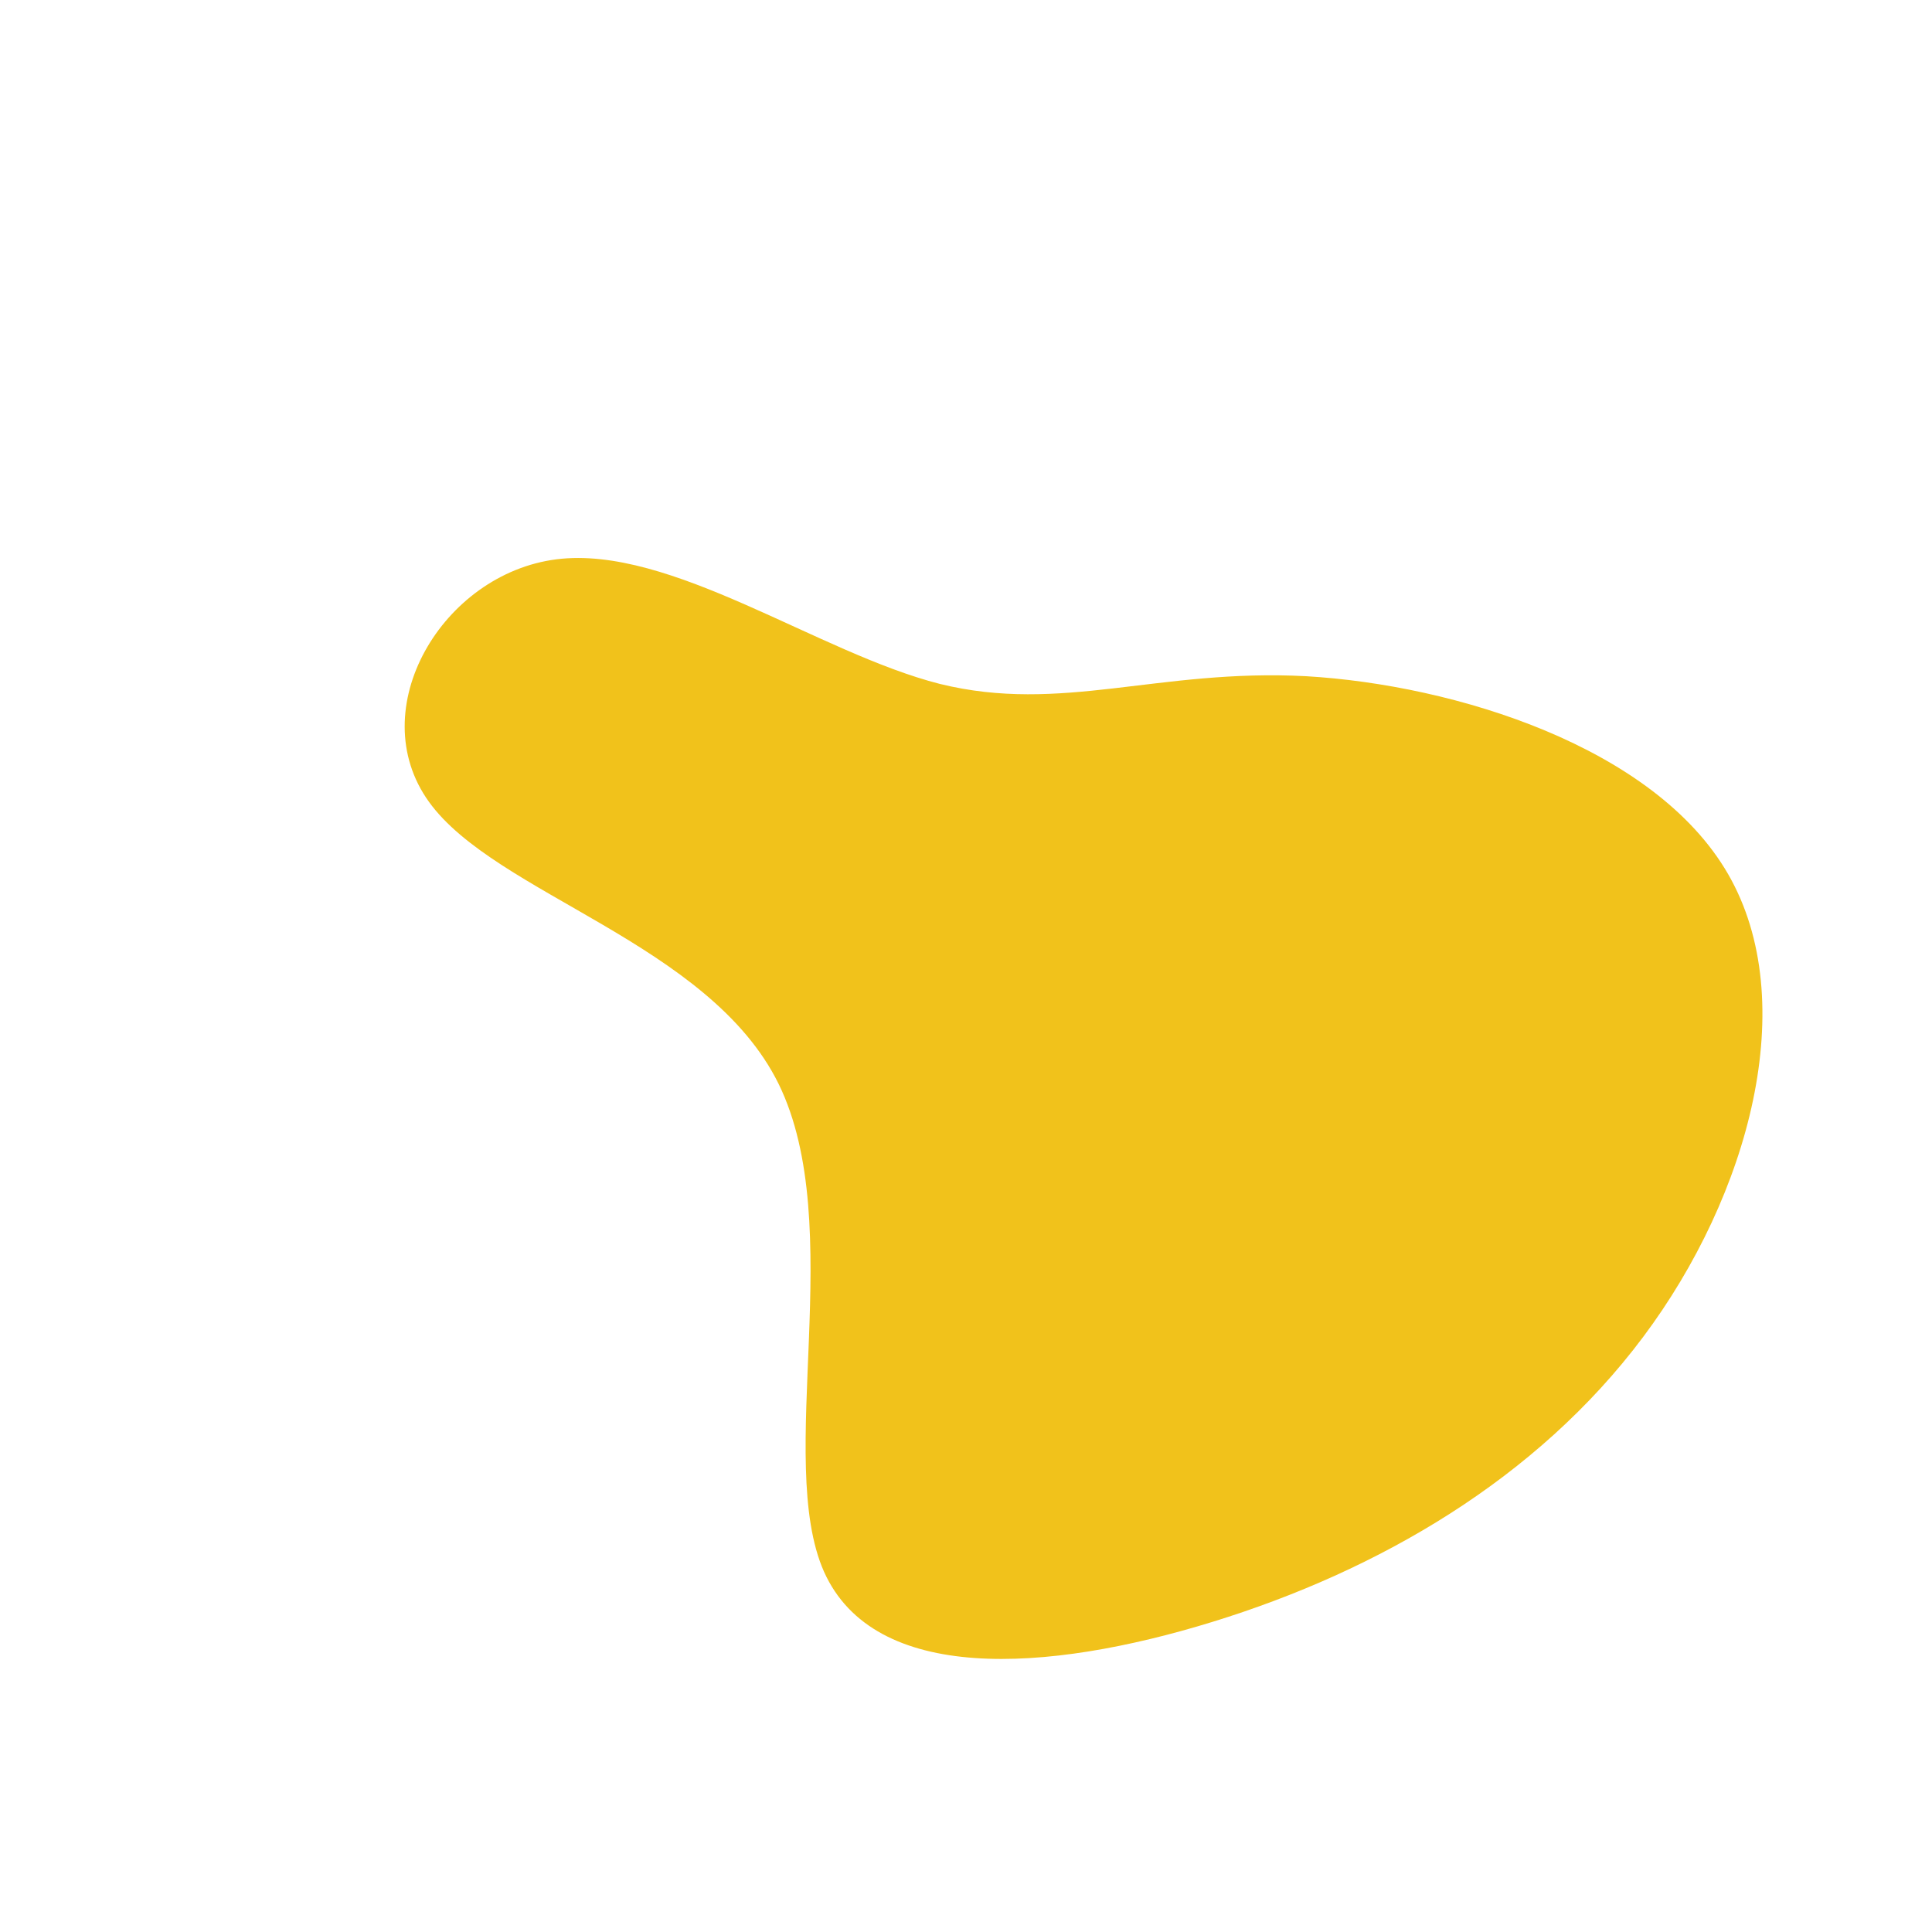<svg xmlns="http://www.w3.org/2000/svg" viewBox="0 0 200 200"><path fill="#F1C21B" d="M35.2,-30C50.6,-29.1,71.3,-22.7,78.9,-9.5C86.5,3.7,81.1,23.7,70.1,38.4C59.1,53.1,42.7,62.6,25.5,67.9C8.3,73.2,-9.5,74.3,-14.7,62.7C-19.8,51.2,-12.2,26.9,-19.4,12.2C-26.6,-2.4,-48.7,-7.4,-55.6,-17C-62.5,-26.6,-54.2,-40.6,-42.4,-42.1C-30.6,-43.6,-15.3,-32.4,-2.7,-29.2C9.9,-26.1,19.9,-30.8,35.2,-30Z" transform="translate(100 100)"></path></svg>